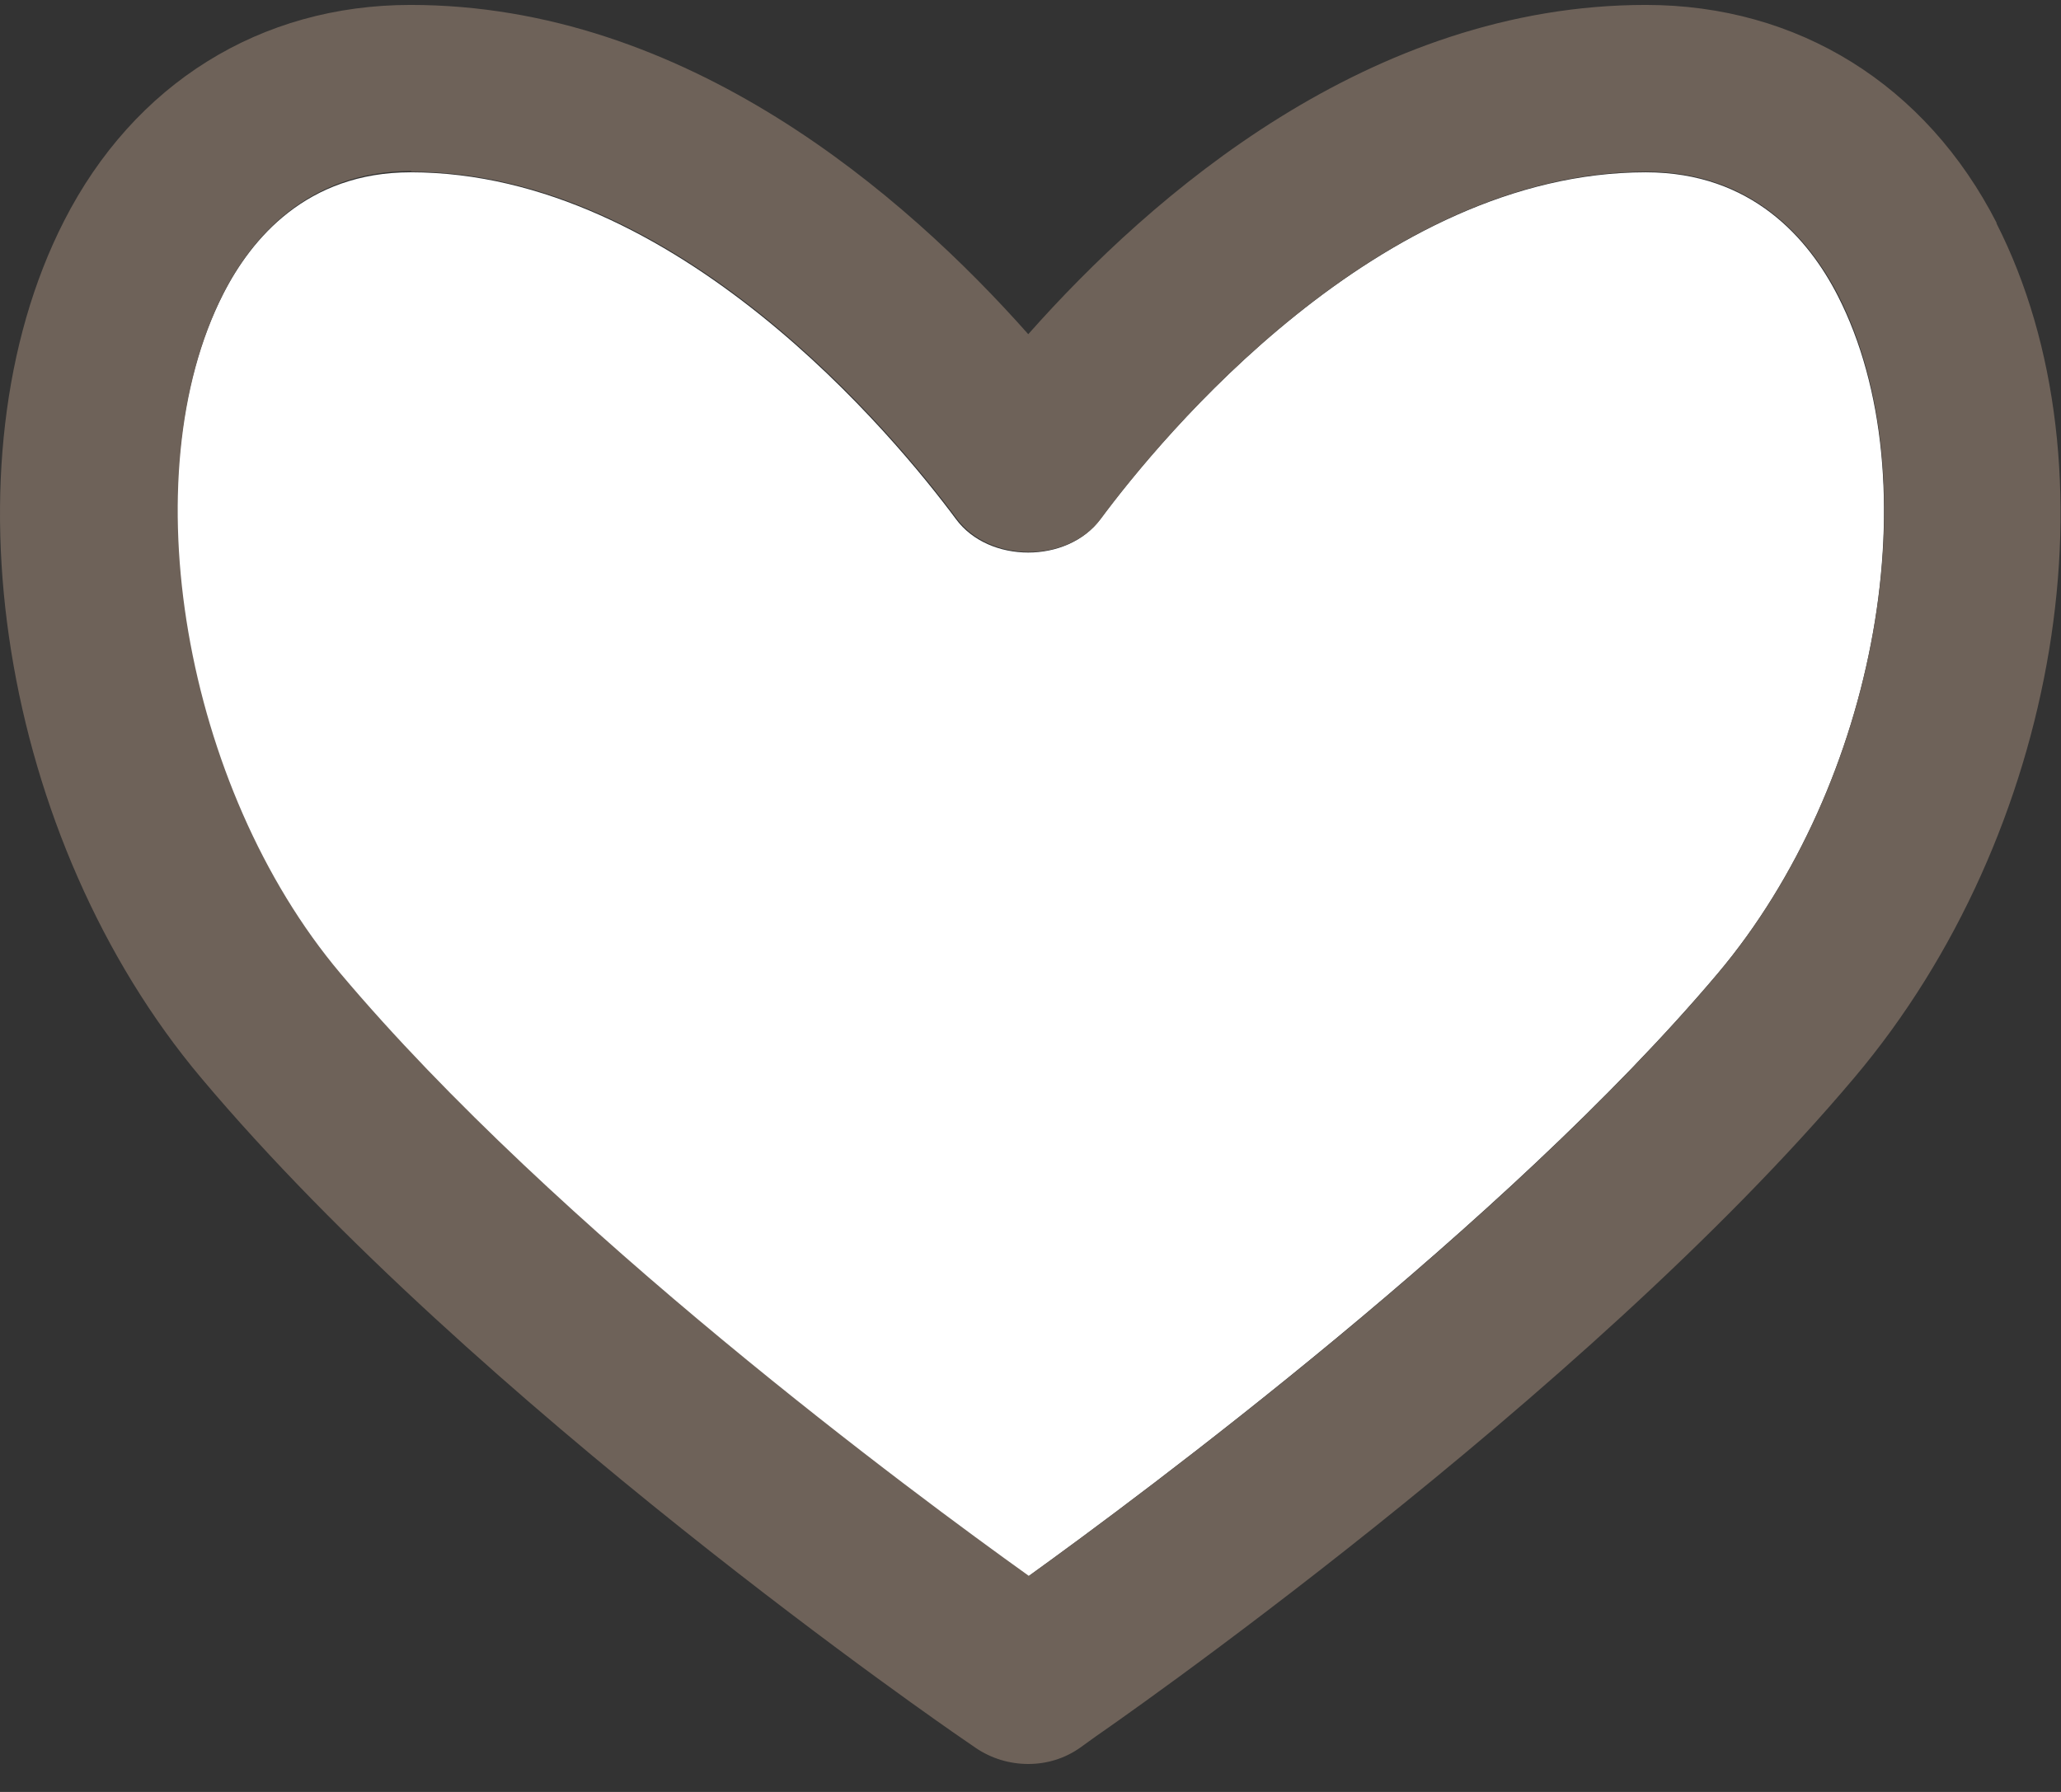<svg width="23" height="20" viewBox="0 0 23 20" fill="none" xmlns="http://www.w3.org/2000/svg">
<rect x="0" y="0" width="23" height="20" fill="#333333" stroke="none"/>
<path d="M3.791 10.87C6.199 13.737 10.217 16.692 11.474 17.595C12.747 16.678 16.8 13.669 19.165 10.87C20.955 8.75 21.558 5.354 20.509 3.302C20.186 2.67 19.553 1.923 18.367 1.923C15.392 1.923 12.955 4.885 12.279 5.795C11.913 6.291 11.036 6.291 10.669 5.795C9.994 4.885 7.557 1.923 4.582 1.923C3.424 1.923 2.806 2.663 2.49 3.282C1.448 5.326 2.044 8.805 3.791 10.877V10.87Z" fill="white"/>
<path d="M22.285 2.494C21.494 0.945 20.064 0.055 18.367 0.055C15.291 0.055 12.854 2.174 11.475 3.73C10.095 2.174 7.658 0.055 4.582 0.055C2.907 0.055 1.498 0.931 0.715 2.466C-0.665 5.17 0.01 9.375 2.246 12.032C5.308 15.673 10.655 19.348 10.705 19.382L10.892 19.511C11.065 19.627 11.266 19.688 11.475 19.688C11.683 19.688 11.884 19.627 12.057 19.504L12.236 19.375C12.287 19.341 17.663 15.625 20.696 12.025C22.989 9.307 23.665 5.211 22.277 2.487L22.285 2.494ZM4.589 1.916C7.565 1.916 10.001 4.878 10.677 5.788C11.043 6.284 11.92 6.284 12.287 5.788C12.962 4.878 15.399 1.916 18.375 1.916C19.56 1.916 20.193 2.67 20.516 3.295C21.559 5.347 20.955 8.744 19.172 10.863C16.808 13.669 12.754 16.672 11.482 17.589C10.217 16.685 6.206 13.723 3.798 10.863C2.052 8.791 1.455 5.313 2.497 3.268C2.814 2.65 3.432 1.909 4.589 1.909V1.916Z" fill="#6E6259"/>
</svg>
